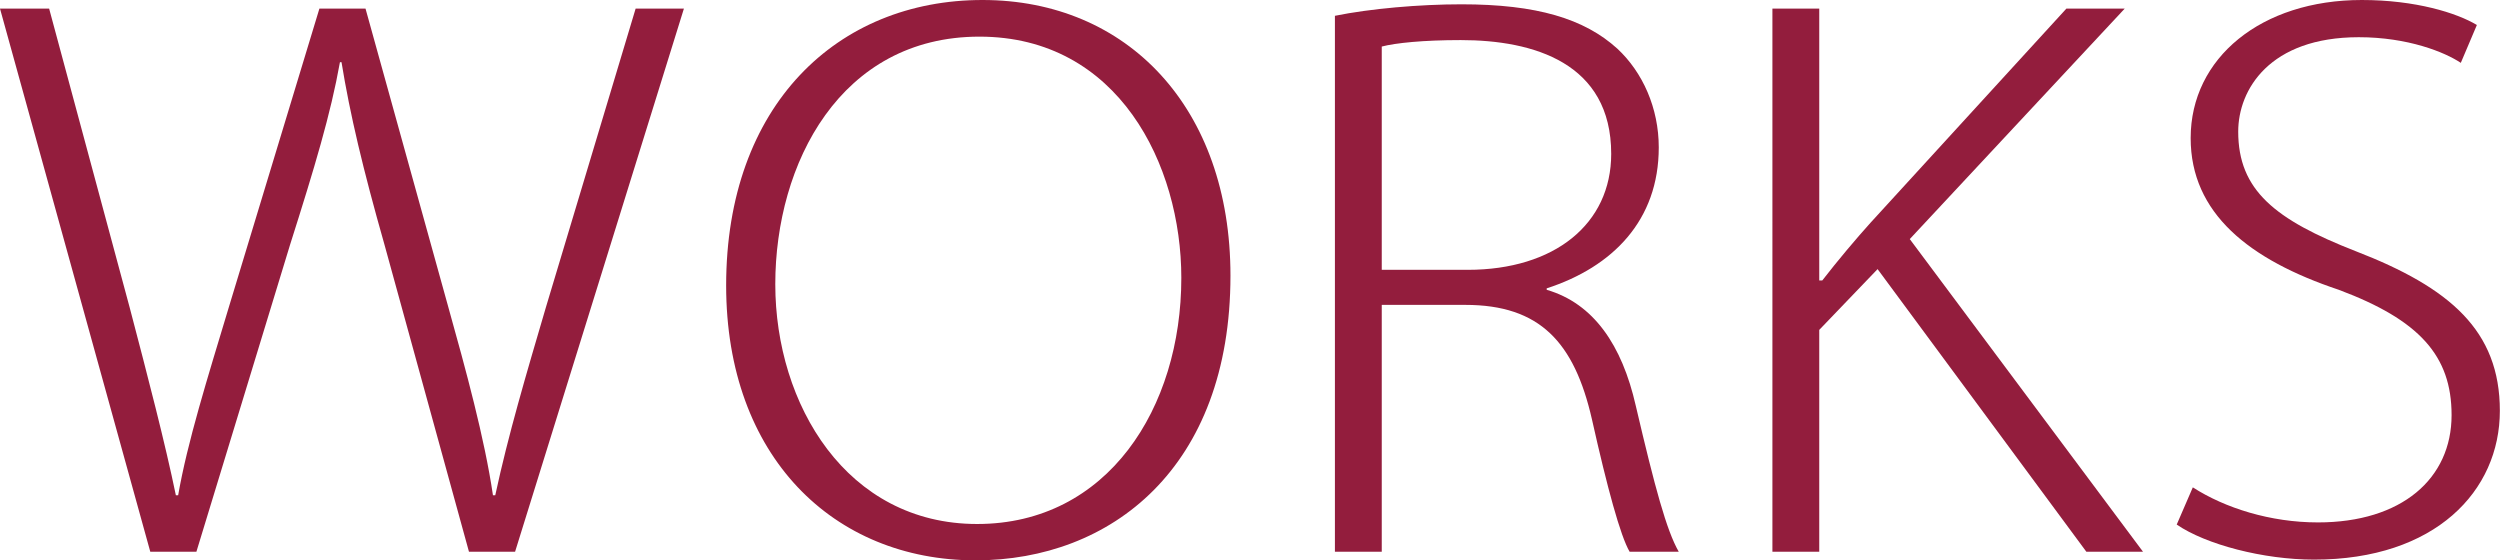 <svg id="b" xmlns="http://www.w3.org/2000/svg" viewBox="0 0 174 39"><defs><style>.d{fill:#931d3d;}</style></defs><g id="c"><g><path class="d" d="M47.6,.6l-11.75,37.8h-3.21l-5.88-21.37c-1.5-5.28-2.4-9.07-2.99-12.7h-.11c-.64,3.59-1.76,7.32-3.47,12.7l-6.52,21.37h-3.21L0,.6H3.42l5.61,20.82c1.28,4.88,2.46,9.41,3.21,13.05h.16c.64-3.69,2.03-8.12,3.53-13.1L22.23,.6h3.21l5.72,20.62c1.28,4.58,2.56,9.26,3.15,13.25h.16c.91-4.23,2.14-8.37,3.53-13.1L44.24,.6h3.37Z"/><path class="d" d="M85.64,19.18c0,13.4-8.33,19.82-17.74,19.82-9.88,0-17.36-7.22-17.36-19.13C50.54,7.32,58.28,0,68.38,0s17.26,7.52,17.26,19.18Zm-31.68,.6c0,8.37,4.97,16.69,14.05,16.69s14.21-8.07,14.21-17.13c0-7.87-4.38-16.79-14.05-16.79s-14.21,8.82-14.21,17.23Z"/><path class="d" d="M107.65,20.17c3.26,.95,5.24,3.84,6.2,8.07,1.34,5.73,2.14,8.67,2.99,10.16h-3.42c-.64-1.1-1.55-4.43-2.62-9.21-1.23-5.38-3.63-7.97-8.81-7.97h-5.82v17.18h-3.26V1.1c2.46-.5,5.88-.8,8.81-.8,5.24,0,8.55,1,10.85,3.09,1.76,1.64,2.88,4.13,2.88,6.87,0,5.08-3.21,8.32-7.8,9.81v.1Zm-5.5-1.39c6.04,0,9.99-3.19,9.99-8.07,0-6.33-5.4-7.92-10.47-7.92-2.62,0-4.54,.2-5.5,.45v15.54h5.98Z"/><path class="d" d="M149.16,38.4h-3.95l-14.53-19.67-4.06,4.23v15.44h-3.26V.6h3.26V19.52h.21c1.12-1.44,2.3-2.84,3.37-4.03L143.82,.6h4.06l-14.96,16.04,16.24,21.77Z"/><path class="d" d="M171.28,4.38c-1.12-.75-3.69-1.79-7.11-1.79-6.2,0-8.39,3.64-8.39,6.57,0,4.08,2.56,6.13,8.17,8.32,6.57,2.54,10.04,5.53,10.04,11.11s-4.49,10.36-12.93,10.36c-3.53,0-7.53-1.05-9.56-2.44l1.12-2.59c2.24,1.44,5.4,2.44,8.71,2.44,5.82,0,9.3-3.04,9.3-7.47,0-4.13-2.24-6.62-7.85-8.72-6.25-2.09-10.31-5.33-10.31-10.56,0-5.58,4.91-9.61,11.91-9.61,3.74,0,6.62,.9,8.01,1.74l-1.12,2.64Z"/></g></g></svg>
